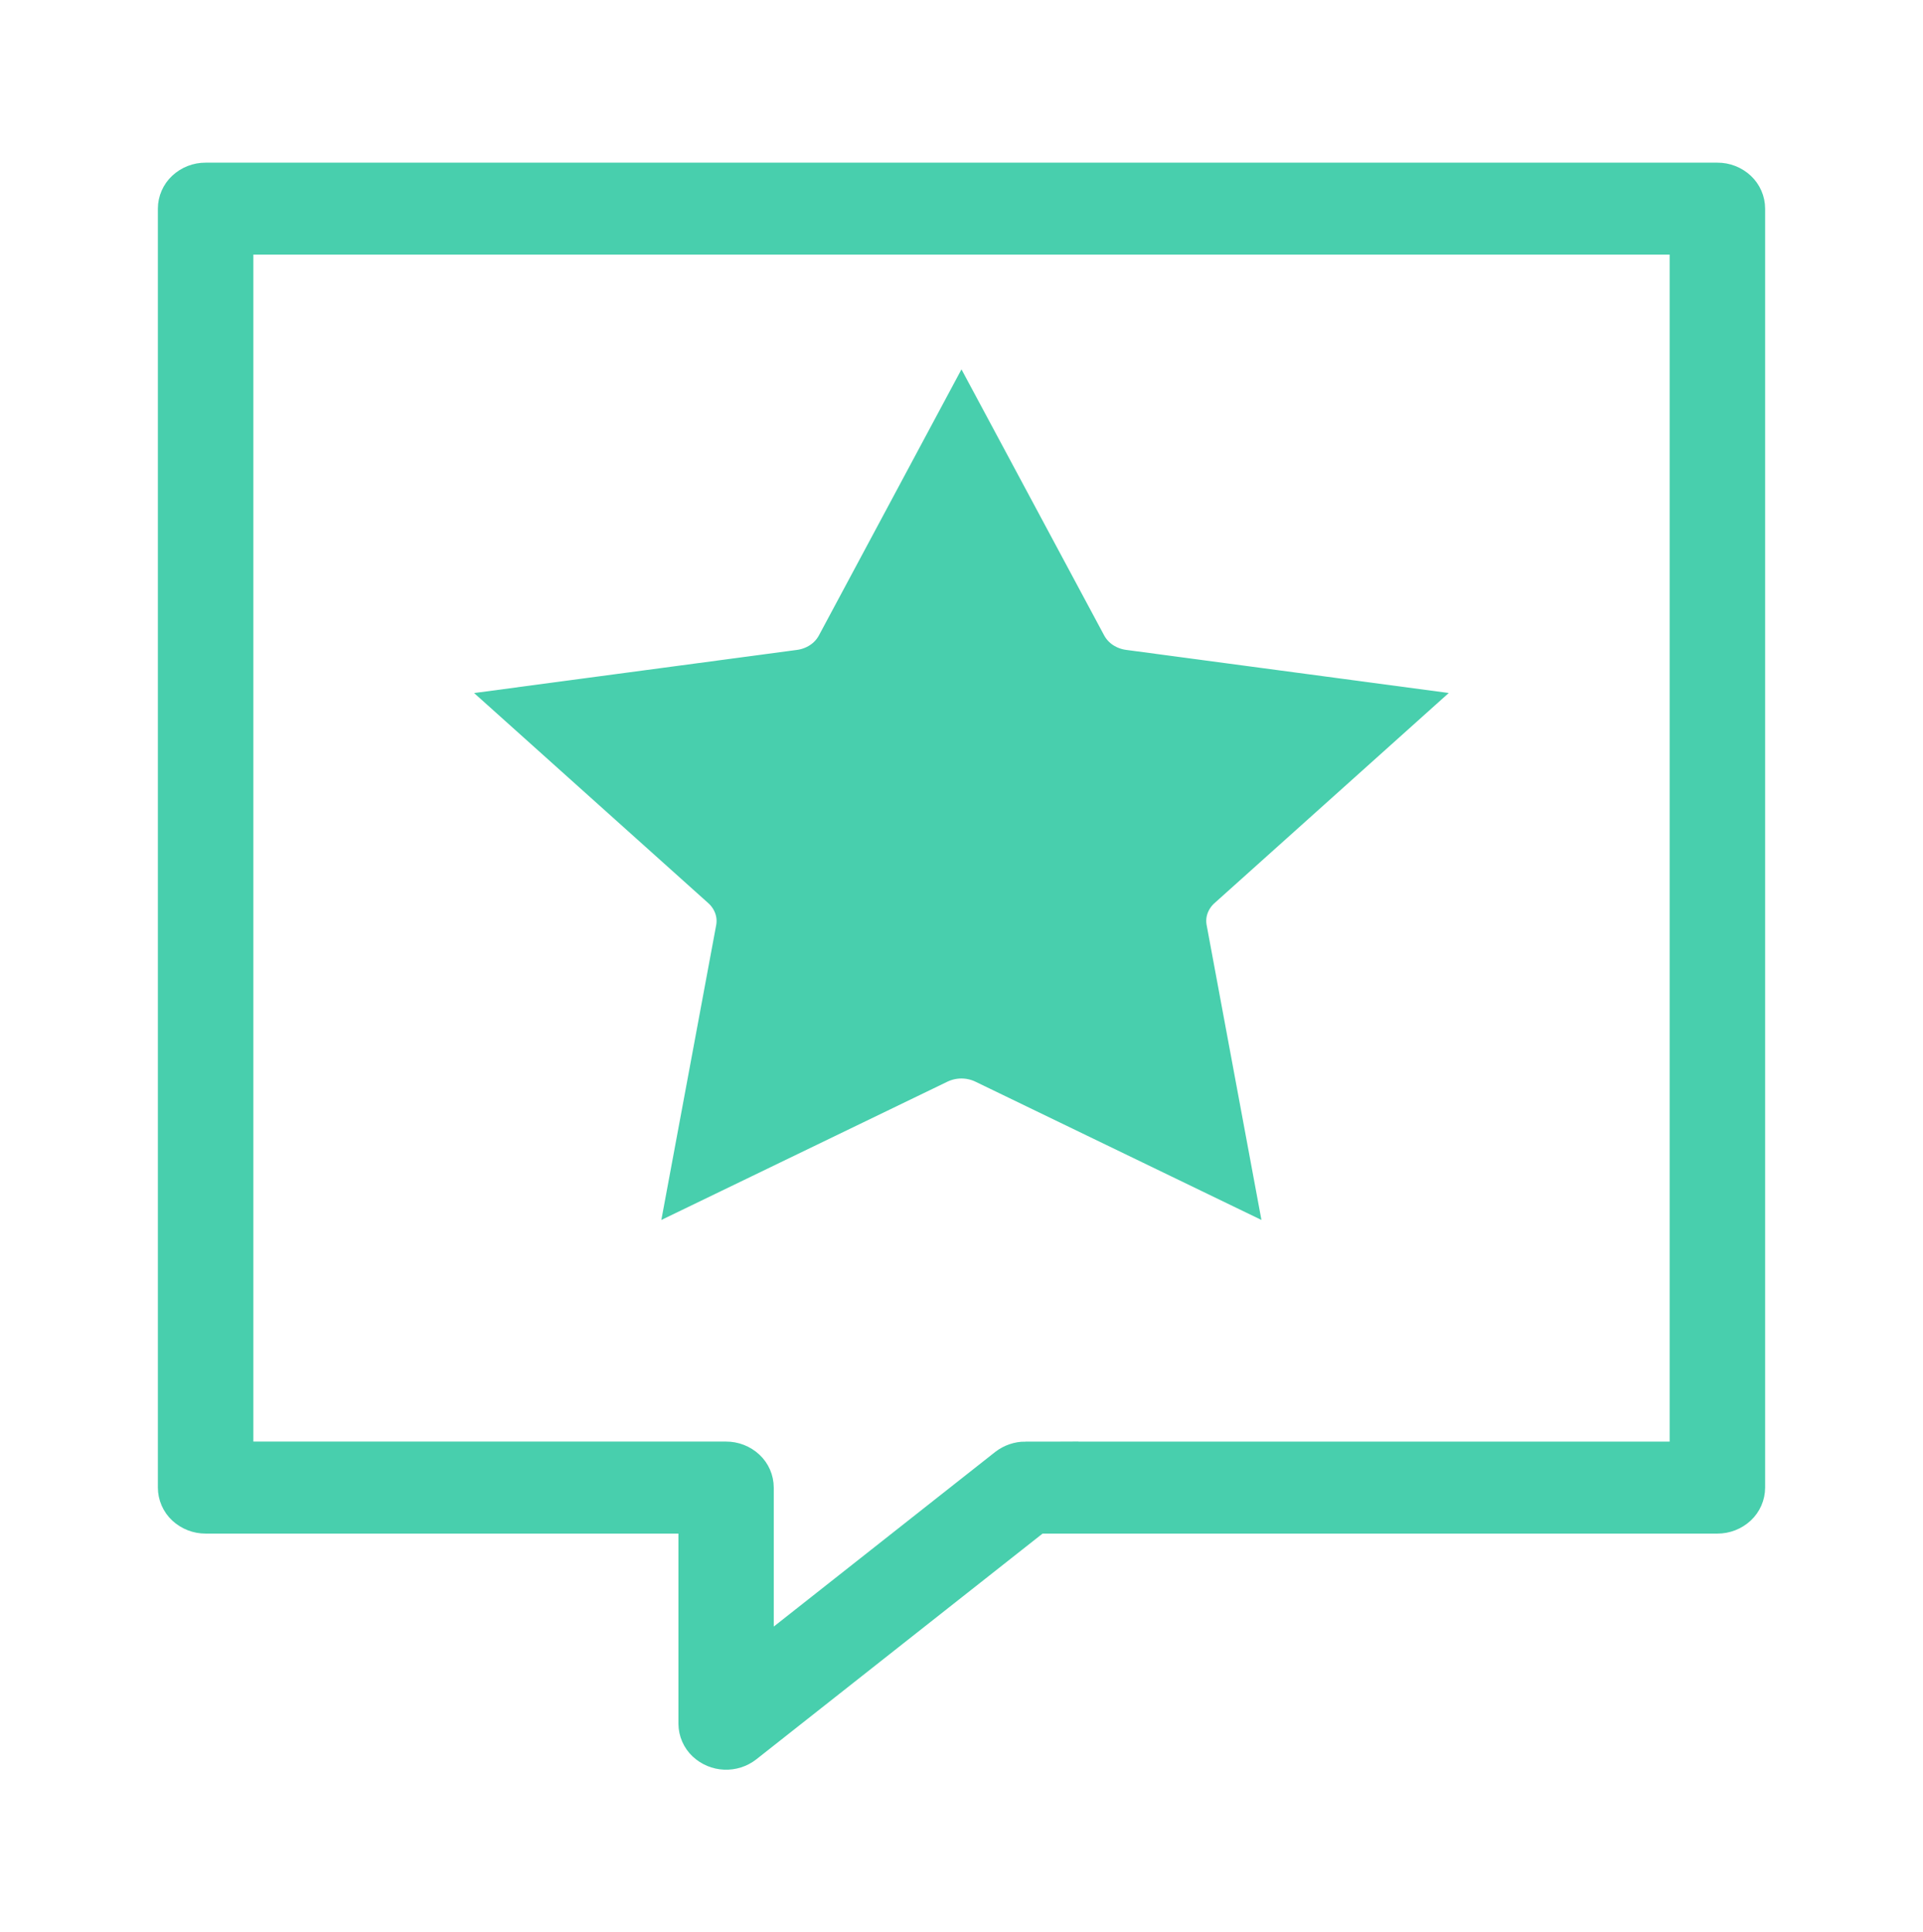 <?xml version="1.0" encoding="UTF-8"?> <svg xmlns="http://www.w3.org/2000/svg" width="200" height="201" viewBox="0 0 200 201" fill="none"><g clip-path="url(#clip0_8366_277770)"><path fill-rule="evenodd" clip-rule="evenodd" d="M21.383 18.625H178.617C179.472 18.621 180.297 18.942 180.924 19.525C181.223 19.804 181.461 20.141 181.625 20.515C181.789 20.89 181.874 21.294 181.875 21.703V154.735C181.874 155.144 181.789 155.548 181.625 155.922C181.461 156.297 181.223 156.634 180.924 156.913C180.297 157.495 179.472 157.817 178.617 157.813H107.84L77.605 181.66C76.97 182.154 76.18 182.407 75.375 182.372C74.571 182.337 73.806 182.017 73.216 181.47C72.918 181.191 72.681 180.855 72.517 180.482C72.354 180.109 72.268 179.706 72.265 179.299V157.813H21.383C20.528 157.817 19.703 157.495 19.076 156.913C18.777 156.634 18.539 156.297 18.375 155.922C18.212 155.548 18.126 155.144 18.125 154.735V21.703C18.126 21.294 18.212 20.89 18.375 20.515C18.539 20.141 18.777 19.804 19.076 19.525C19.703 18.942 20.528 18.621 21.383 18.625V18.625ZM106.645 151.658H175.355V24.78H24.645V151.654H75.51C76.366 151.65 77.191 151.972 77.818 152.555C78.117 152.833 78.355 153.17 78.519 153.545C78.682 153.919 78.767 154.323 78.769 154.732V172.706L104.559 152.368C105.159 151.906 105.894 151.655 106.651 151.654L106.645 151.658ZM128.902 123.893L123.818 96.531C123.687 95.83 123.743 95.107 123.983 94.436C124.23 93.75 124.646 93.137 125.193 92.655L146.785 73.283L116.94 69.296C116.181 69.202 115.455 68.936 114.816 68.516C114.199 68.111 113.691 67.558 113.339 66.909L99.998 42.029L86.667 66.912C86.315 67.562 85.808 68.114 85.19 68.519C84.552 68.939 83.825 69.206 83.067 69.299L53.2 73.289L74.791 92.661C75.337 93.143 75.752 93.756 75.998 94.442C76.237 95.114 76.294 95.837 76.163 96.537L71.076 123.893L97.773 110.987C98.465 110.651 99.223 110.476 99.992 110.476C100.761 110.476 101.52 110.651 102.211 110.987L128.902 123.893Z" fill="#48CFAD" stroke="#48CFAD" stroke-width="3.411"></path></g><defs><clipPath id="clip0_8366_277770"><rect width="200" height="200" fill="white" transform="translate(0 0.5)"></rect></clipPath></defs></svg> 